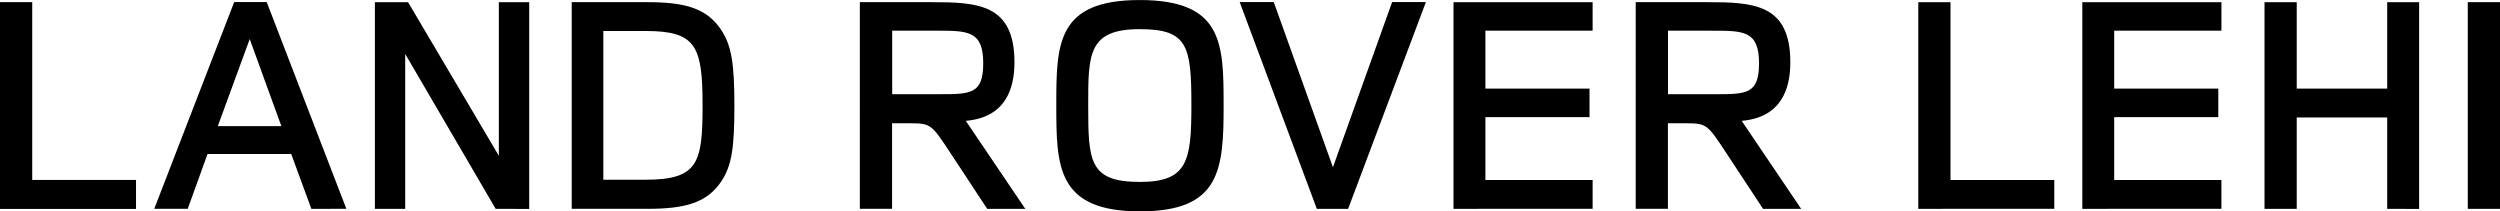 <svg id="LandRoverLehi_Logo" xmlns="http://www.w3.org/2000/svg" xmlns:xlink="http://www.w3.org/1999/xlink" width="126.962" height="10.732" viewBox="0 0 126.962 10.732">
  <defs>
    <clipPath id="clip-path">
      <rect id="Rectangle_2570" data-name="Rectangle 2570" width="126.962" height="10.732" fill="none"/>
    </clipPath>
  </defs>
  <path id="Path_5194" data-name="Path 5194" d="M0,1.971v10.5H6.908V11H1.637V1.971Z" transform="translate(0 -1.861)"/>
  <path id="Path_5195" data-name="Path 5195" d="M148.124,12.467,147.1,9.681h-4.249l-1.007,2.785h-1.7l4.06-10.5h1.652l4.044,10.5Zm-3.131-8.623-1.621,4.422H146.6Z" transform="translate(-132.311 -1.861)"/>
  <path id="Path_5196" data-name="Path 5196" d="M346.634,12.466,342.039,4.6v7.868H340.5V1.971h1.684l4.611,7.8v-7.8h1.542v10.5Z" transform="translate(-321.461 -1.86)"/>
  <g id="Group_1042" data-name="Group 1042">
    <g id="Group_1041" data-name="Group 1041" clip-path="url(#clip-path)">
      <path id="Path_5197" data-name="Path 5197" d="M523.181,1.971c1.936,0,3.021.315,3.745,1.4.535.8.677,1.731.677,3.855,0,2.109-.126,3.037-.661,3.84-.724,1.086-1.81,1.4-3.761,1.4h-3.84V1.971Zm-.094,9.017c2.675,0,2.9-.85,2.9-3.761,0-3.037-.33-3.792-2.9-3.792h-2.14v7.553Z" transform="translate(-490.307 -1.861)"/>
      <path id="Path_5198" data-name="Path 5198" d="M787.573,12.467,785.685,9.6c-.976-1.479-.976-1.479-2.172-1.479h-.771v4.343h-1.637V1.971h3.619c2.376,0,4.233.094,4.233,3.053,0,1.353-.456,2.8-2.471,2.974l3.021,4.469ZM785.2,6.644c1.542,0,2.171-.016,2.171-1.573,0-1.668-.8-1.652-2.423-1.652h-2.2V6.644Z" transform="translate(-737.438 -1.861)"/>
      <path id="Path_5199" data-name="Path 5199" d="M968.054,5.334c0,3.289-.157,5.4-4.249,5.4-4.217,0-4.249-2.281-4.249-5.382,0-3.116.016-5.35,4.233-5.35,4.233,0,4.264,2.2,4.264,5.334m-6.876.032c0,2.817.047,3.871,2.628,3.871,2.423,0,2.612-1.07,2.612-3.887,0-3.037-.189-3.871-2.628-3.871-2.628,0-2.612,1.29-2.612,3.887" transform="translate(-905.912)"/>
      <path id="Path_5200" data-name="Path 5200" d="M1131.639,12.466h-1.589l-3.918-10.5h1.731l3.005,8.387,3.005-8.387h1.715Z" transform="translate(-1063.175 -1.86)"/>
      <path id="Path_5201" data-name="Path 5201" d="M1320.371,12.466V1.971h7.065V3.418h-5.445V6.361h5.287V7.808h-5.287V11h5.445v1.463Z" transform="translate(-1246.555 -1.86)"/>
      <path id="Path_5202" data-name="Path 5202" d="M1492.34,12.467,1490.452,9.6c-.976-1.479-.976-1.479-2.172-1.479h-.771v4.343h-1.636V1.971h3.619c2.376,0,4.233.094,4.233,3.053,0,1.353-.456,2.8-2.47,2.974l3.021,4.469Zm-2.376-5.822c1.542,0,2.172-.016,2.172-1.573,0-1.668-.8-1.652-2.423-1.652h-2.2V6.644Z" transform="translate(-1402.804 -1.861)"/>
      <path id="Path_5203" data-name="Path 5203" d="M1742.569,12.466V1.971h1.637V11h5.271v1.463Z" transform="translate(-1645.15 -1.86)"/>
      <path id="Path_5204" data-name="Path 5204" d="M1891.581,12.466V1.971h7.065V3.418H1893.2V6.361h5.287V7.808H1893.2V11h5.445v1.463Z" transform="translate(-1785.831 -1.86)"/>
      <path id="Path_5205" data-name="Path 5205" d="M2063.314,12.466V7.824h-4.595v4.642h-1.636V1.971h1.636v4.39h4.595V1.971h1.621v10.5Z" transform="translate(-1942.08 -1.86)"/>
      <rect id="Rectangle_2569" data-name="Rectangle 2569" width="1.637" height="10.496" transform="translate(125.325 0.11)"/>
    </g>
  </g>
</svg>
